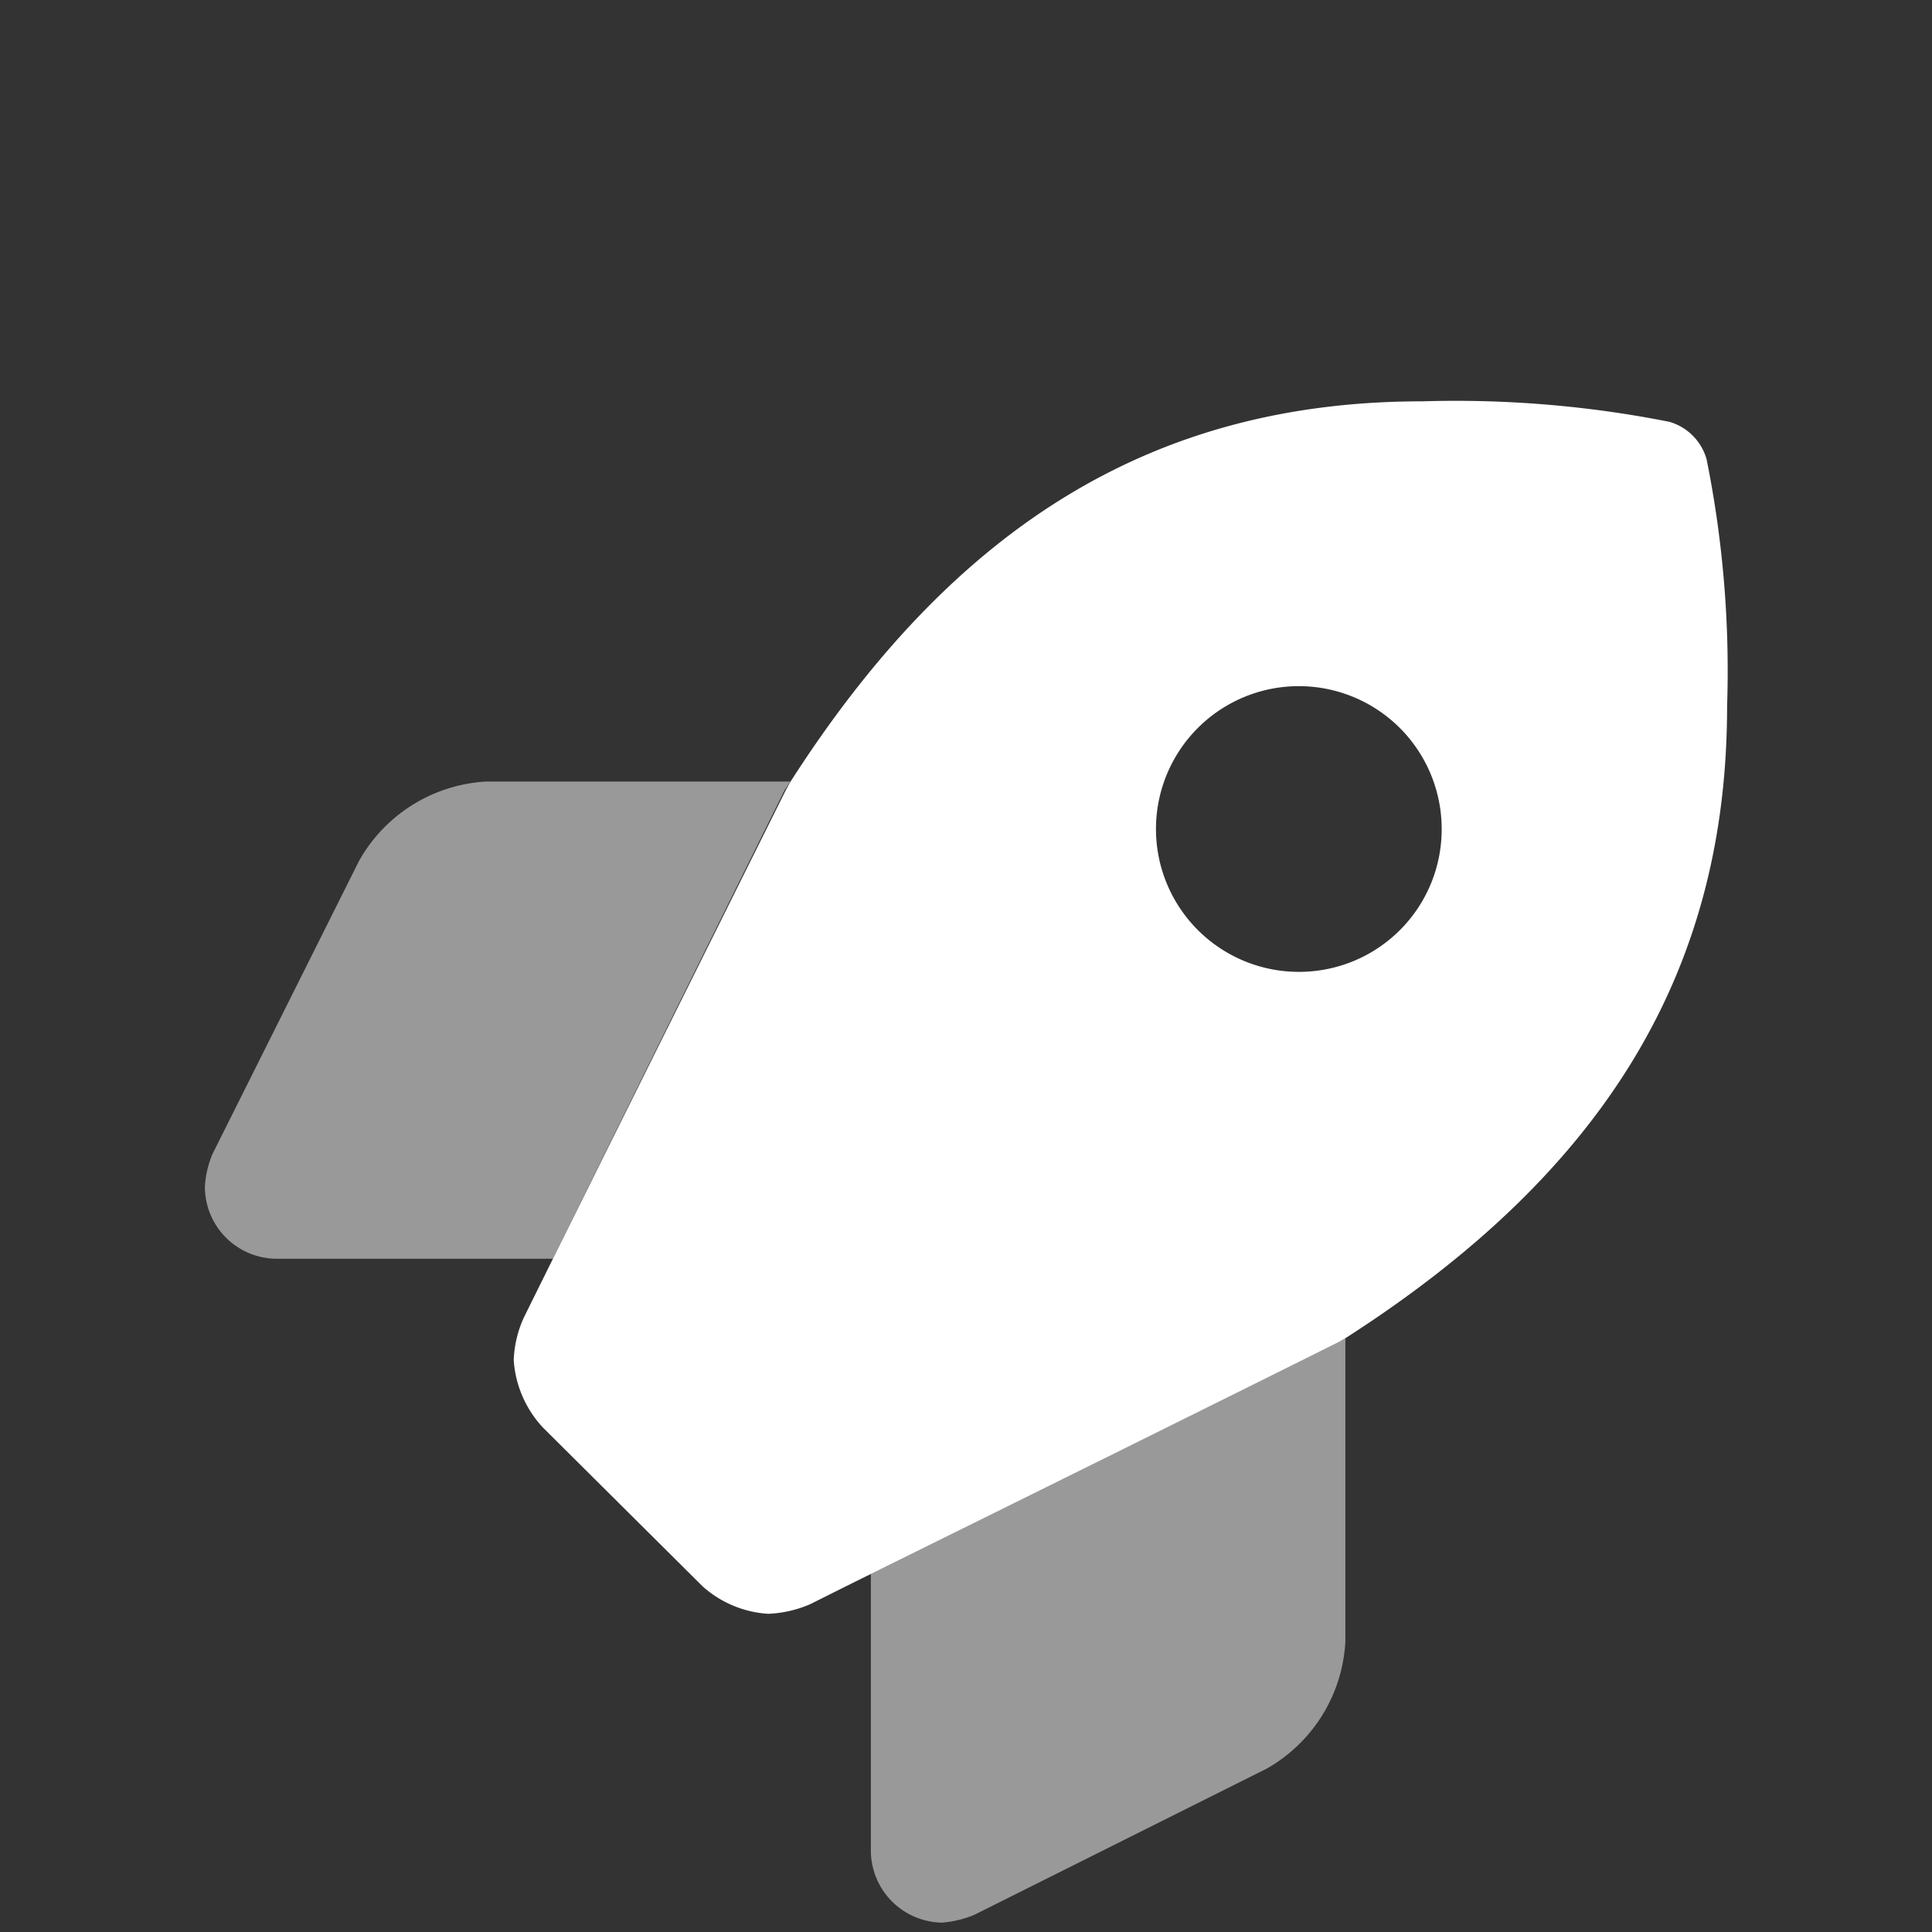 <?xml version="1.0" encoding="UTF-8"?> <svg xmlns="http://www.w3.org/2000/svg" id="analytics" viewBox="0 0 66 66"><rect x="0" y="0" width="66" height="66" fill="#333333" stroke="none"/><defs><style>.cls-1{fill:#fff;}.cls-2{opacity:0.5;}</style></defs><path class="cls-1" d="M59,24.13c0,9-4.13,15.86-13,21.56l-.28.16c-3.6,1.8-11.87,5.89-16.6,8.23l-1.44.72a4,4,0,0,1-1.44.33A3.7,3.7,0,0,1,24,54.19l-5.45-5.42a3.74,3.74,0,0,1-1-2.3A3.8,3.8,0,0,1,17.9,45C20,40.75,24.85,31,26.84,27l.16-.29c5.68-8.86,12.53-13,21.59-13a37.59,37.59,0,0,1,8.44.7,1.86,1.86,0,0,1,1.27,1.28A36.53,36.53,0,0,1,59,24.13Zm-9.75,4.19a4.88,4.88,0,1,0-4.87,4.88A4.87,4.87,0,0,0,49.25,28.32Z"></path><g class="cls-2"><path class="cls-1" d="M16.59,26.7H27L26.8,27c-1.71,3.45-5.53,11.16-7.91,16H9.4A2.46,2.46,0,0,1,7,40.51a3.41,3.41,0,0,1,.26-1.09l5-10A5.32,5.32,0,0,1,16.59,26.7Zm29.1,19.15.27-.16v.06h0V56.07a5.31,5.31,0,0,1-2.69,4.35l-10,5a3.71,3.71,0,0,1-1.08.26,2.47,2.47,0,0,1-2.44-2.42v-9.5Z"></path></g></svg> 